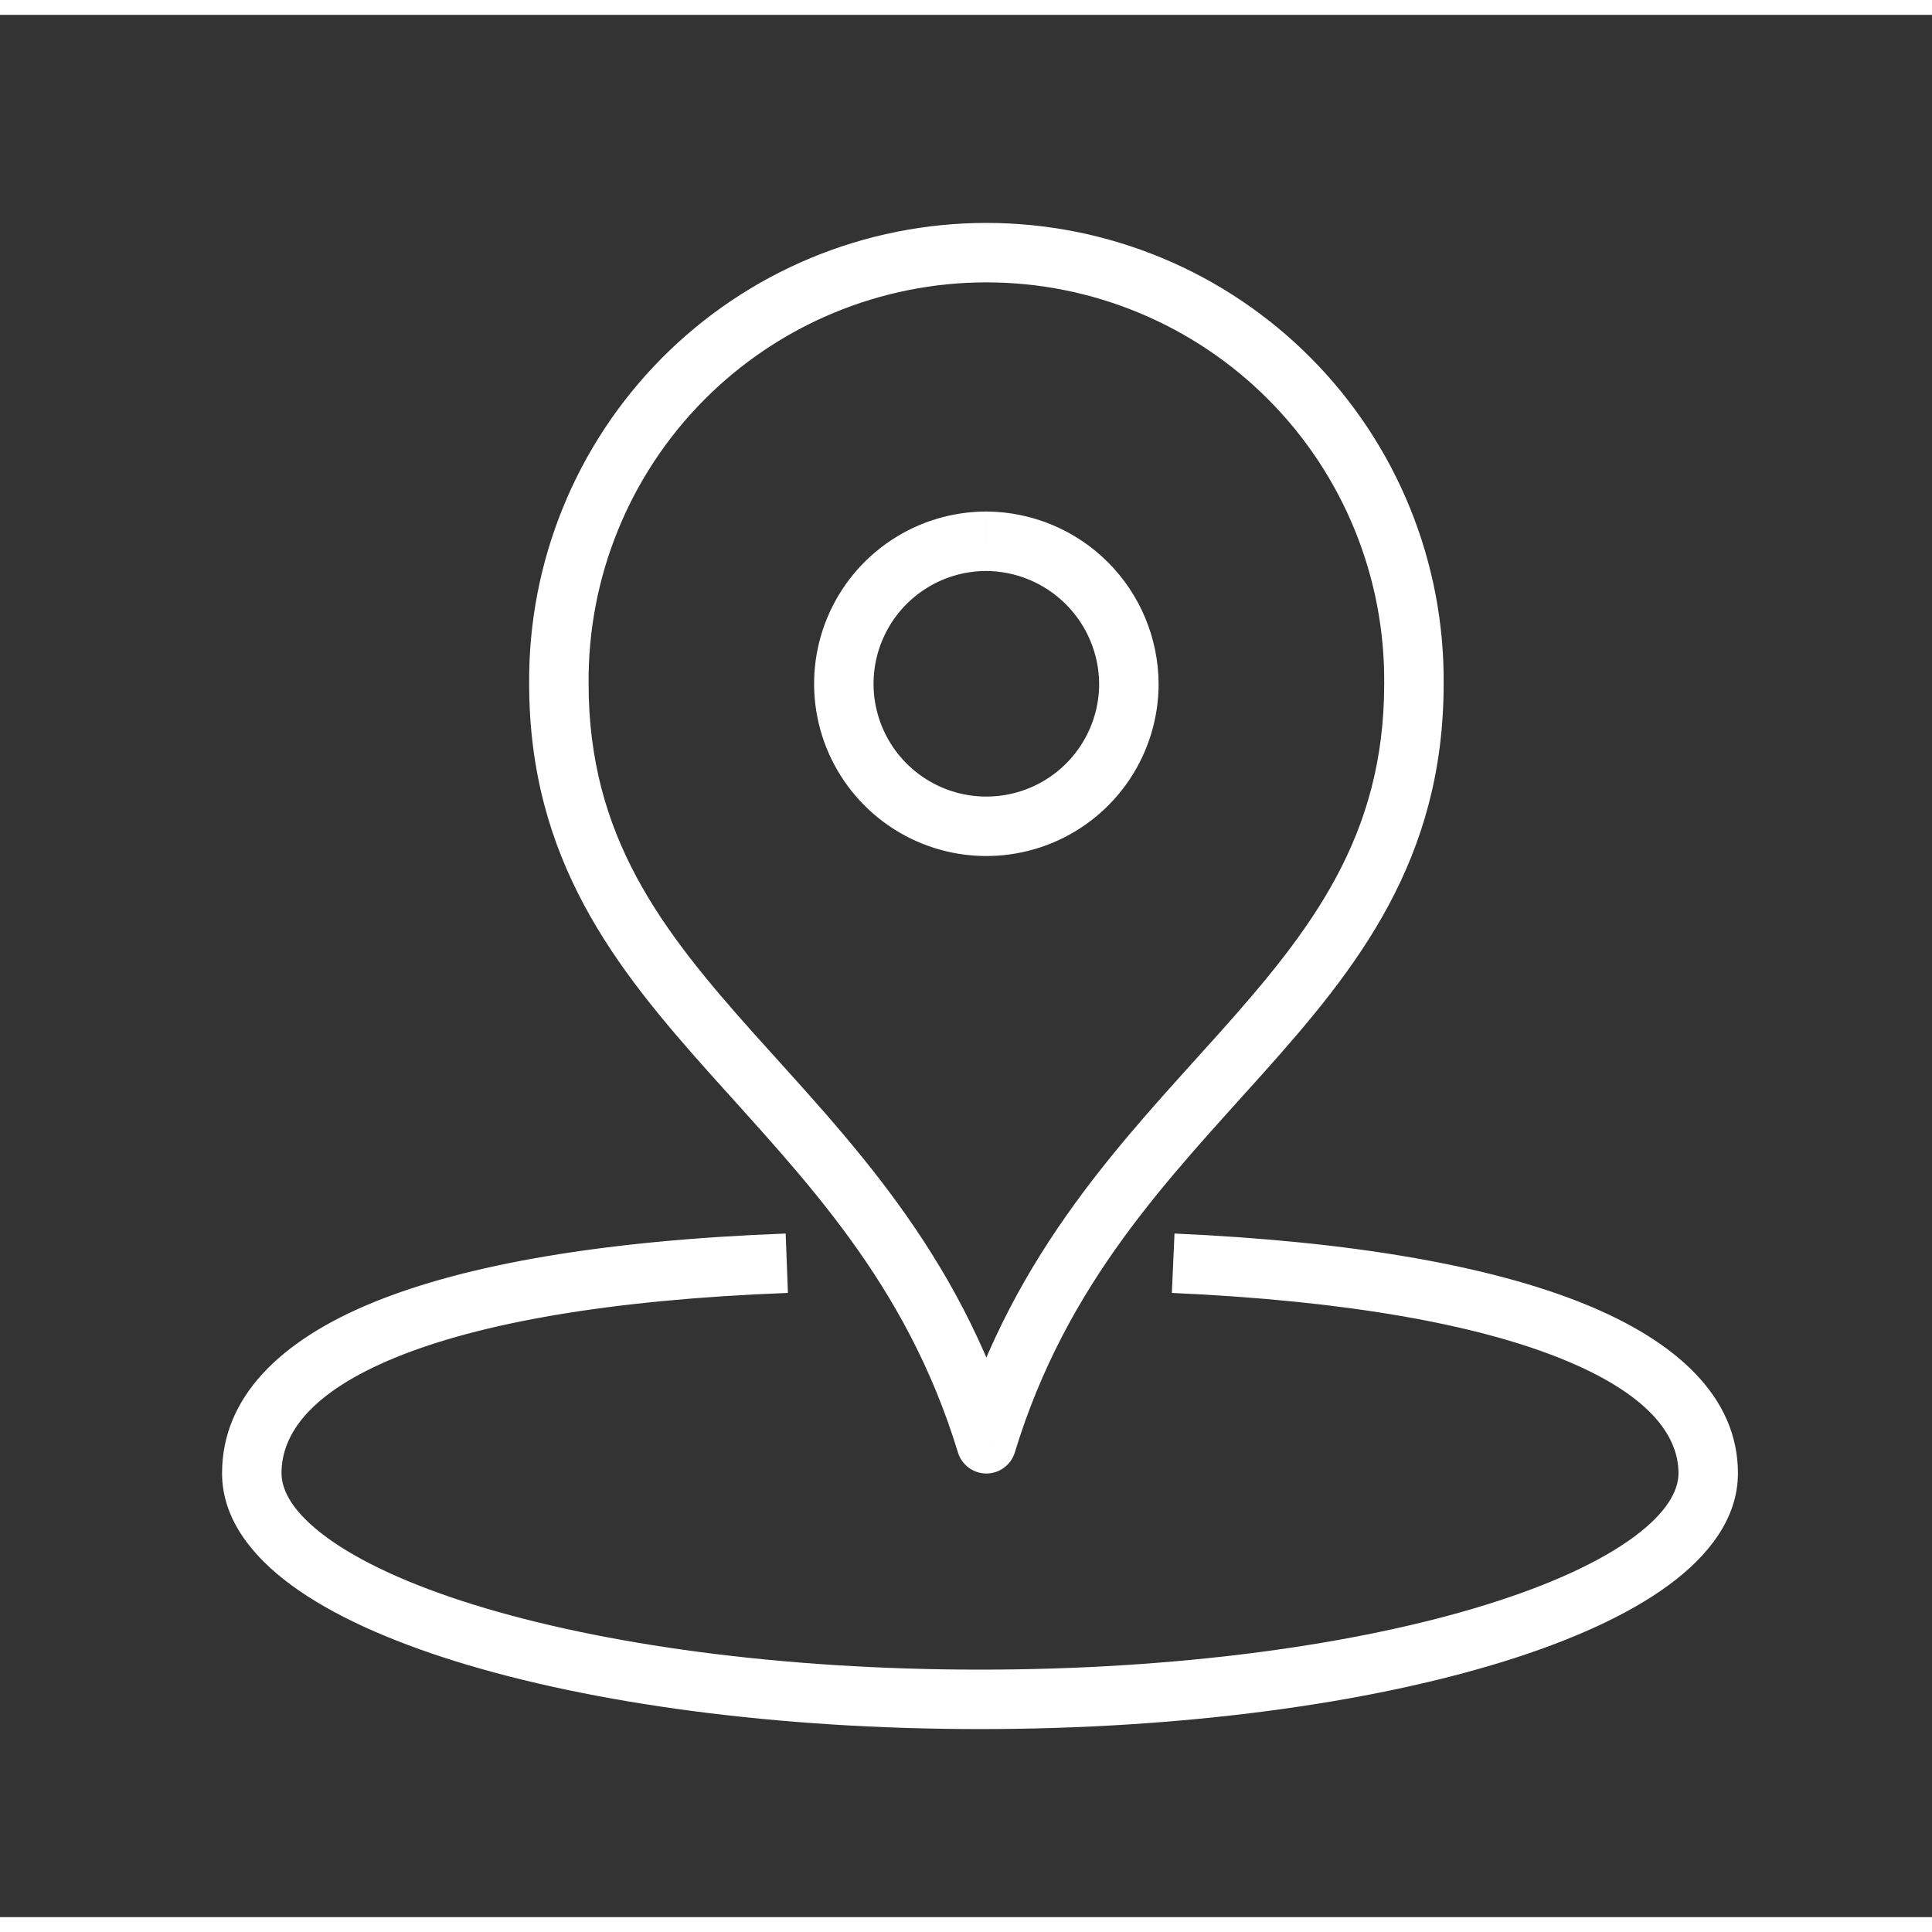 <svg xmlns="http://www.w3.org/2000/svg" width="30" height="30" viewBox="0 0 65 64" fill="none" class="s-icon  s-icon-big replaced-svg s-icon-visible">
<rect x="0" y="0" width="65" height="64" fill="#333333" stroke="none"/>
<path d="M33.186 48.075L32.229 48.367C32.358 48.787 32.746 49.075 33.186 49.075C33.626 49.075 34.014 48.787 34.142 48.366L33.186 48.075ZM18.803 22.504H19.803L19.803 22.496L18.803 22.504ZM33.186 8V7V8ZM47.57 22.504L46.57 22.496V22.504H47.57ZM33.186 17.71L33.192 16.71L33.186 16.71L33.186 17.71ZM37.98 22.505H38.98L38.98 22.499L37.98 22.505ZM56.471 49.065C56.471 49.646 56.089 50.386 54.954 51.22C53.839 52.039 52.161 52.818 49.998 53.489C45.685 54.829 39.664 55.673 32.971 55.673V57.673C39.808 57.673 46.038 56.813 50.591 55.399C52.862 54.694 54.773 53.834 56.137 52.832C57.481 51.845 58.471 50.584 58.471 49.065H56.471ZM32.971 55.673C26.277 55.673 20.257 54.829 15.943 53.489C13.78 52.818 12.103 52.039 10.988 51.22C9.852 50.386 9.471 49.646 9.471 49.065H7.471C7.471 50.584 8.46 51.845 9.804 52.832C11.169 53.834 13.079 54.694 15.35 55.399C19.904 56.813 26.133 57.673 32.971 57.673V55.673ZM39.426 42.999C45.316 43.261 49.685 44.06 52.548 45.22C55.463 46.4 56.471 47.789 56.471 49.065H58.471C58.471 46.508 56.415 44.628 53.298 43.366C50.13 42.083 45.499 41.267 39.515 41.001L39.426 42.999ZM9.471 49.065C9.471 47.741 10.448 46.343 13.306 45.173C16.133 44.015 20.497 43.227 26.509 42.999L26.433 41.001C20.329 41.232 15.693 42.034 12.548 43.322C9.435 44.597 7.471 46.502 7.471 49.065H9.471ZM34.142 47.783C32.24 41.541 28.474 37.751 25.37 34.28C22.253 30.794 19.803 27.642 19.803 22.504H17.803C17.803 28.437 20.718 32.078 23.879 35.613C27.053 39.163 30.479 42.623 32.229 48.367L34.142 47.783ZM19.803 22.496C19.788 20.729 20.123 18.976 20.789 17.34L18.937 16.586C18.171 18.467 17.786 20.481 17.803 22.512L19.803 22.496ZM20.789 17.34C21.455 15.703 22.439 14.214 23.683 12.96L22.263 11.551C20.833 12.993 19.702 14.704 18.937 16.586L20.789 17.34ZM23.683 12.96C24.927 11.705 26.408 10.709 28.039 10.03L27.269 8.183C25.395 8.964 23.693 10.109 22.263 11.551L23.683 12.96ZM28.039 10.03C29.67 9.35 31.419 9 33.186 9V7C31.155 7 29.144 7.402 27.269 8.183L28.039 10.03ZM33.186 9C34.953 9 36.703 9.35 38.334 10.03L39.103 8.183C37.228 7.402 35.217 7 33.186 7V9ZM38.334 10.03C39.965 10.709 41.445 11.705 42.69 12.96L44.11 11.551C42.679 10.109 40.978 8.964 39.103 8.183L38.334 10.03ZM42.69 12.96C43.934 14.214 44.917 15.703 45.583 17.34L47.436 16.586C46.67 14.704 45.54 12.993 44.11 11.551L42.69 12.96ZM45.583 17.34C46.249 18.976 46.584 20.729 46.57 22.496L48.57 22.512C48.587 20.481 48.201 18.467 47.436 16.586L45.583 17.34ZM46.57 22.504C46.57 27.643 44.119 30.795 41.002 34.28C37.898 37.751 34.132 41.54 32.229 47.783L34.142 48.366C35.893 42.623 39.319 39.163 42.493 35.613C45.655 32.078 48.57 28.438 48.57 22.504H46.57ZM33.186 16.71C32.04 16.71 30.919 17.049 29.966 17.686L31.077 19.349C31.701 18.932 32.435 18.71 33.185 18.71L33.186 16.71ZM29.966 17.686C29.013 18.323 28.27 19.228 27.831 20.287L29.679 21.052C29.966 20.359 30.453 19.766 31.077 19.349L29.966 17.686ZM27.831 20.287C27.392 21.345 27.277 22.511 27.501 23.635L29.462 23.245C29.316 22.509 29.391 21.746 29.679 21.052L27.831 20.287ZM27.501 23.635C27.724 24.759 28.276 25.792 29.087 26.602L30.501 25.188C29.97 24.657 29.609 23.981 29.462 23.245L27.501 23.635ZM29.087 26.602C29.897 27.413 30.93 27.965 32.054 28.189L32.444 26.227C31.708 26.081 31.032 25.719 30.501 25.188L29.087 26.602ZM32.054 28.189C33.178 28.412 34.343 28.297 35.402 27.859L34.637 26.011C33.943 26.298 33.18 26.373 32.444 26.227L32.054 28.189ZM35.402 27.859C36.461 27.42 37.366 26.678 38.003 25.725L36.34 24.613C35.923 25.238 35.33 25.724 34.637 26.011L35.402 27.859ZM38.003 25.725C38.64 24.772 38.98 23.651 38.98 22.505H36.98C36.98 23.256 36.757 23.989 36.34 24.613L38.003 25.725ZM38.98 22.499C38.971 20.967 38.358 19.5 37.275 18.416L35.86 19.83C36.572 20.541 36.974 21.505 36.98 22.511L38.98 22.499ZM37.275 18.416C36.191 17.332 34.724 16.719 33.192 16.71L33.18 18.71C34.186 18.716 35.149 19.118 35.86 19.83L37.275 18.416Z" fill="white"></path>
</svg>